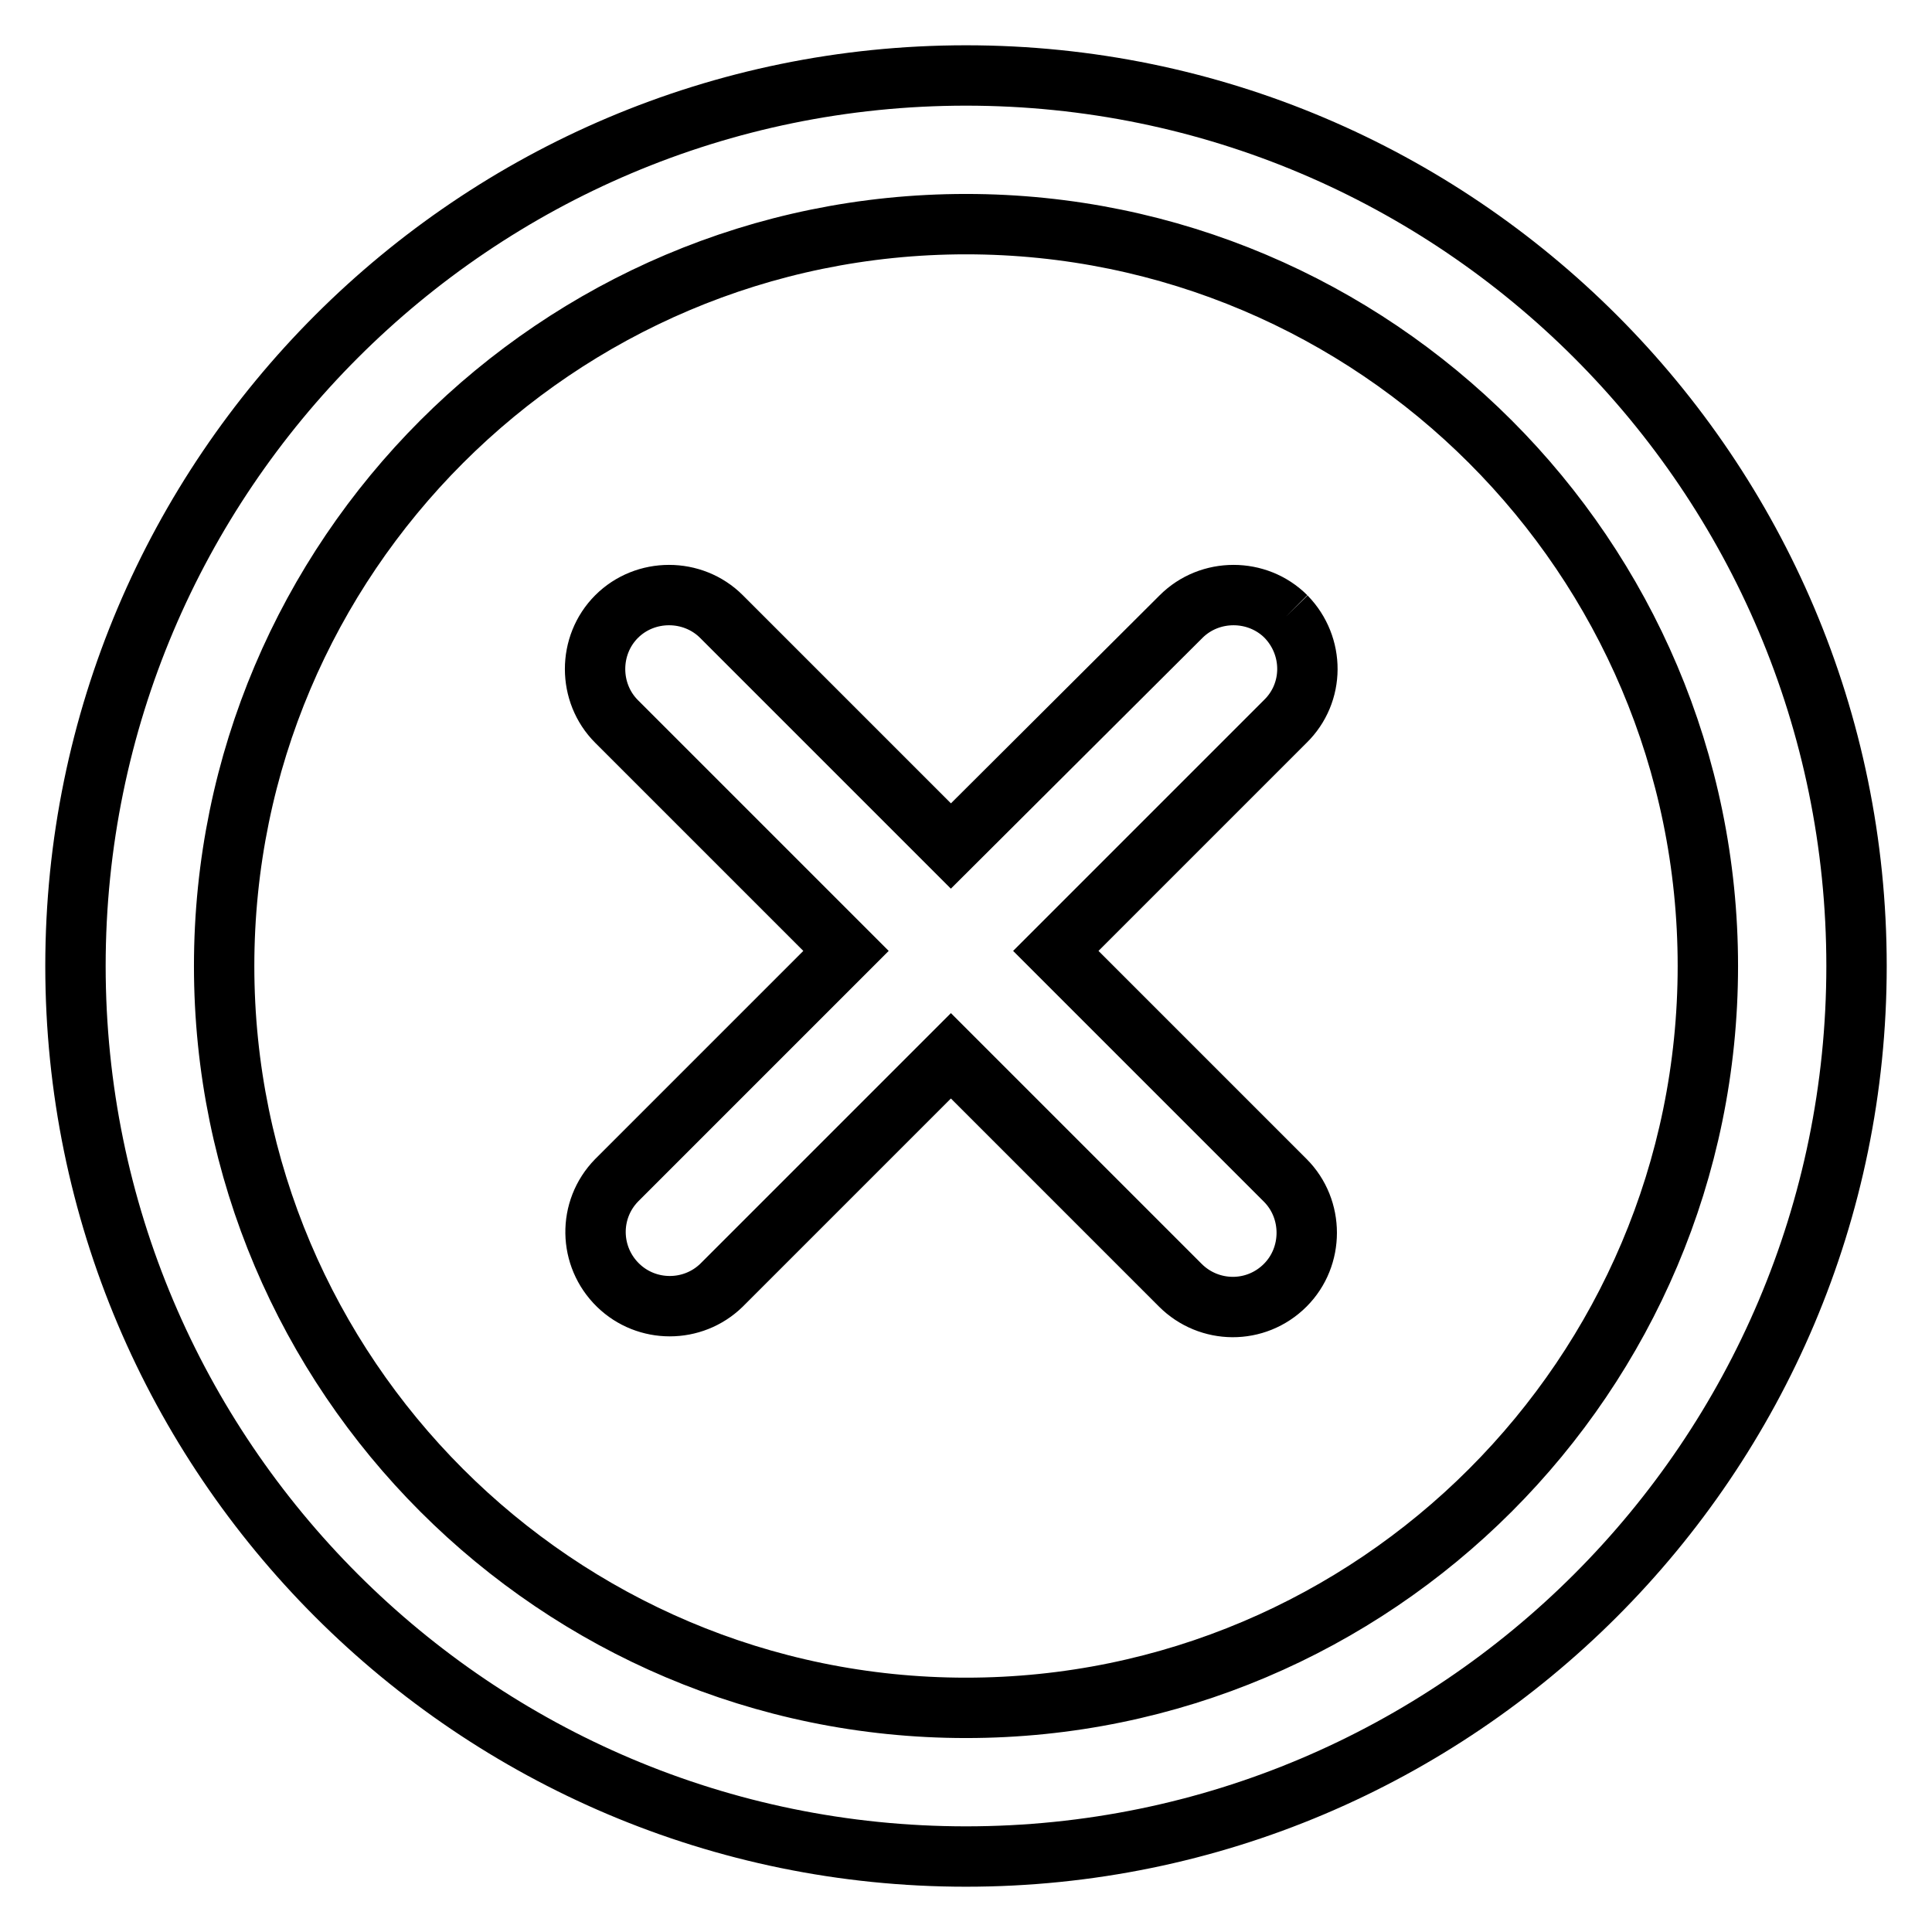 <?xml version="1.0" encoding="utf-8"?>
<!-- Svg Vector Icons : http://www.onlinewebfonts.com/icon -->
<!DOCTYPE svg PUBLIC "-//W3C//DTD SVG 1.1//EN" "http://www.w3.org/Graphics/SVG/1.1/DTD/svg11.dtd">
<svg version="1.1" xmlns="http://www.w3.org/2000/svg" xmlns:xlink="http://www.w3.org/1999/xlink" x="0px" y="0px" viewBox="0 0 256 256" enable-background="new 0 0 256 256" xml:space="preserve">
<g> <path stroke-width="8" fill-opacity="0" stroke="#000000"  d="M128,226.3c-54.2,0-98.3-44.1-98.3-98.3c0-54.2,44.1-98.3,98.3-98.3c54.2,0,98.3,44.1,98.3,98.3 C226.3,182.2,182.2,226.3,128,226.3 M128,10C62.9,10,10,62.9,10,128c0,65.1,52.9,118,118,118c65.1,0,118-52.9,118-118 C246,62.9,193.1,10,128,10 M170.4,81.7c-3.8-3.8-10.1-3.8-13.9,0c0,0,0,0,0,0L126,112.1L95.6,81.7c-3.8-3.8-10.1-3.8-13.9,0 c-3.8,3.8-3.8,10.1,0,13.9l0,0l30.4,30.4l-30.4,30.4c-3.8,3.9-3.7,10.1,0.2,13.9c3.8,3.7,9.9,3.7,13.7,0l30.4-30.4l30.4,30.4 c3.8,3.8,10,3.9,13.9,0c0,0,0,0,0,0c3.8-3.8,3.8-10.1,0-13.9c0,0,0,0,0,0L139.9,126l30.4-30.4C174.2,91.8,174.2,85.6,170.4,81.7 C170.4,81.7,170.4,81.7,170.4,81.7"/></g>
</svg>